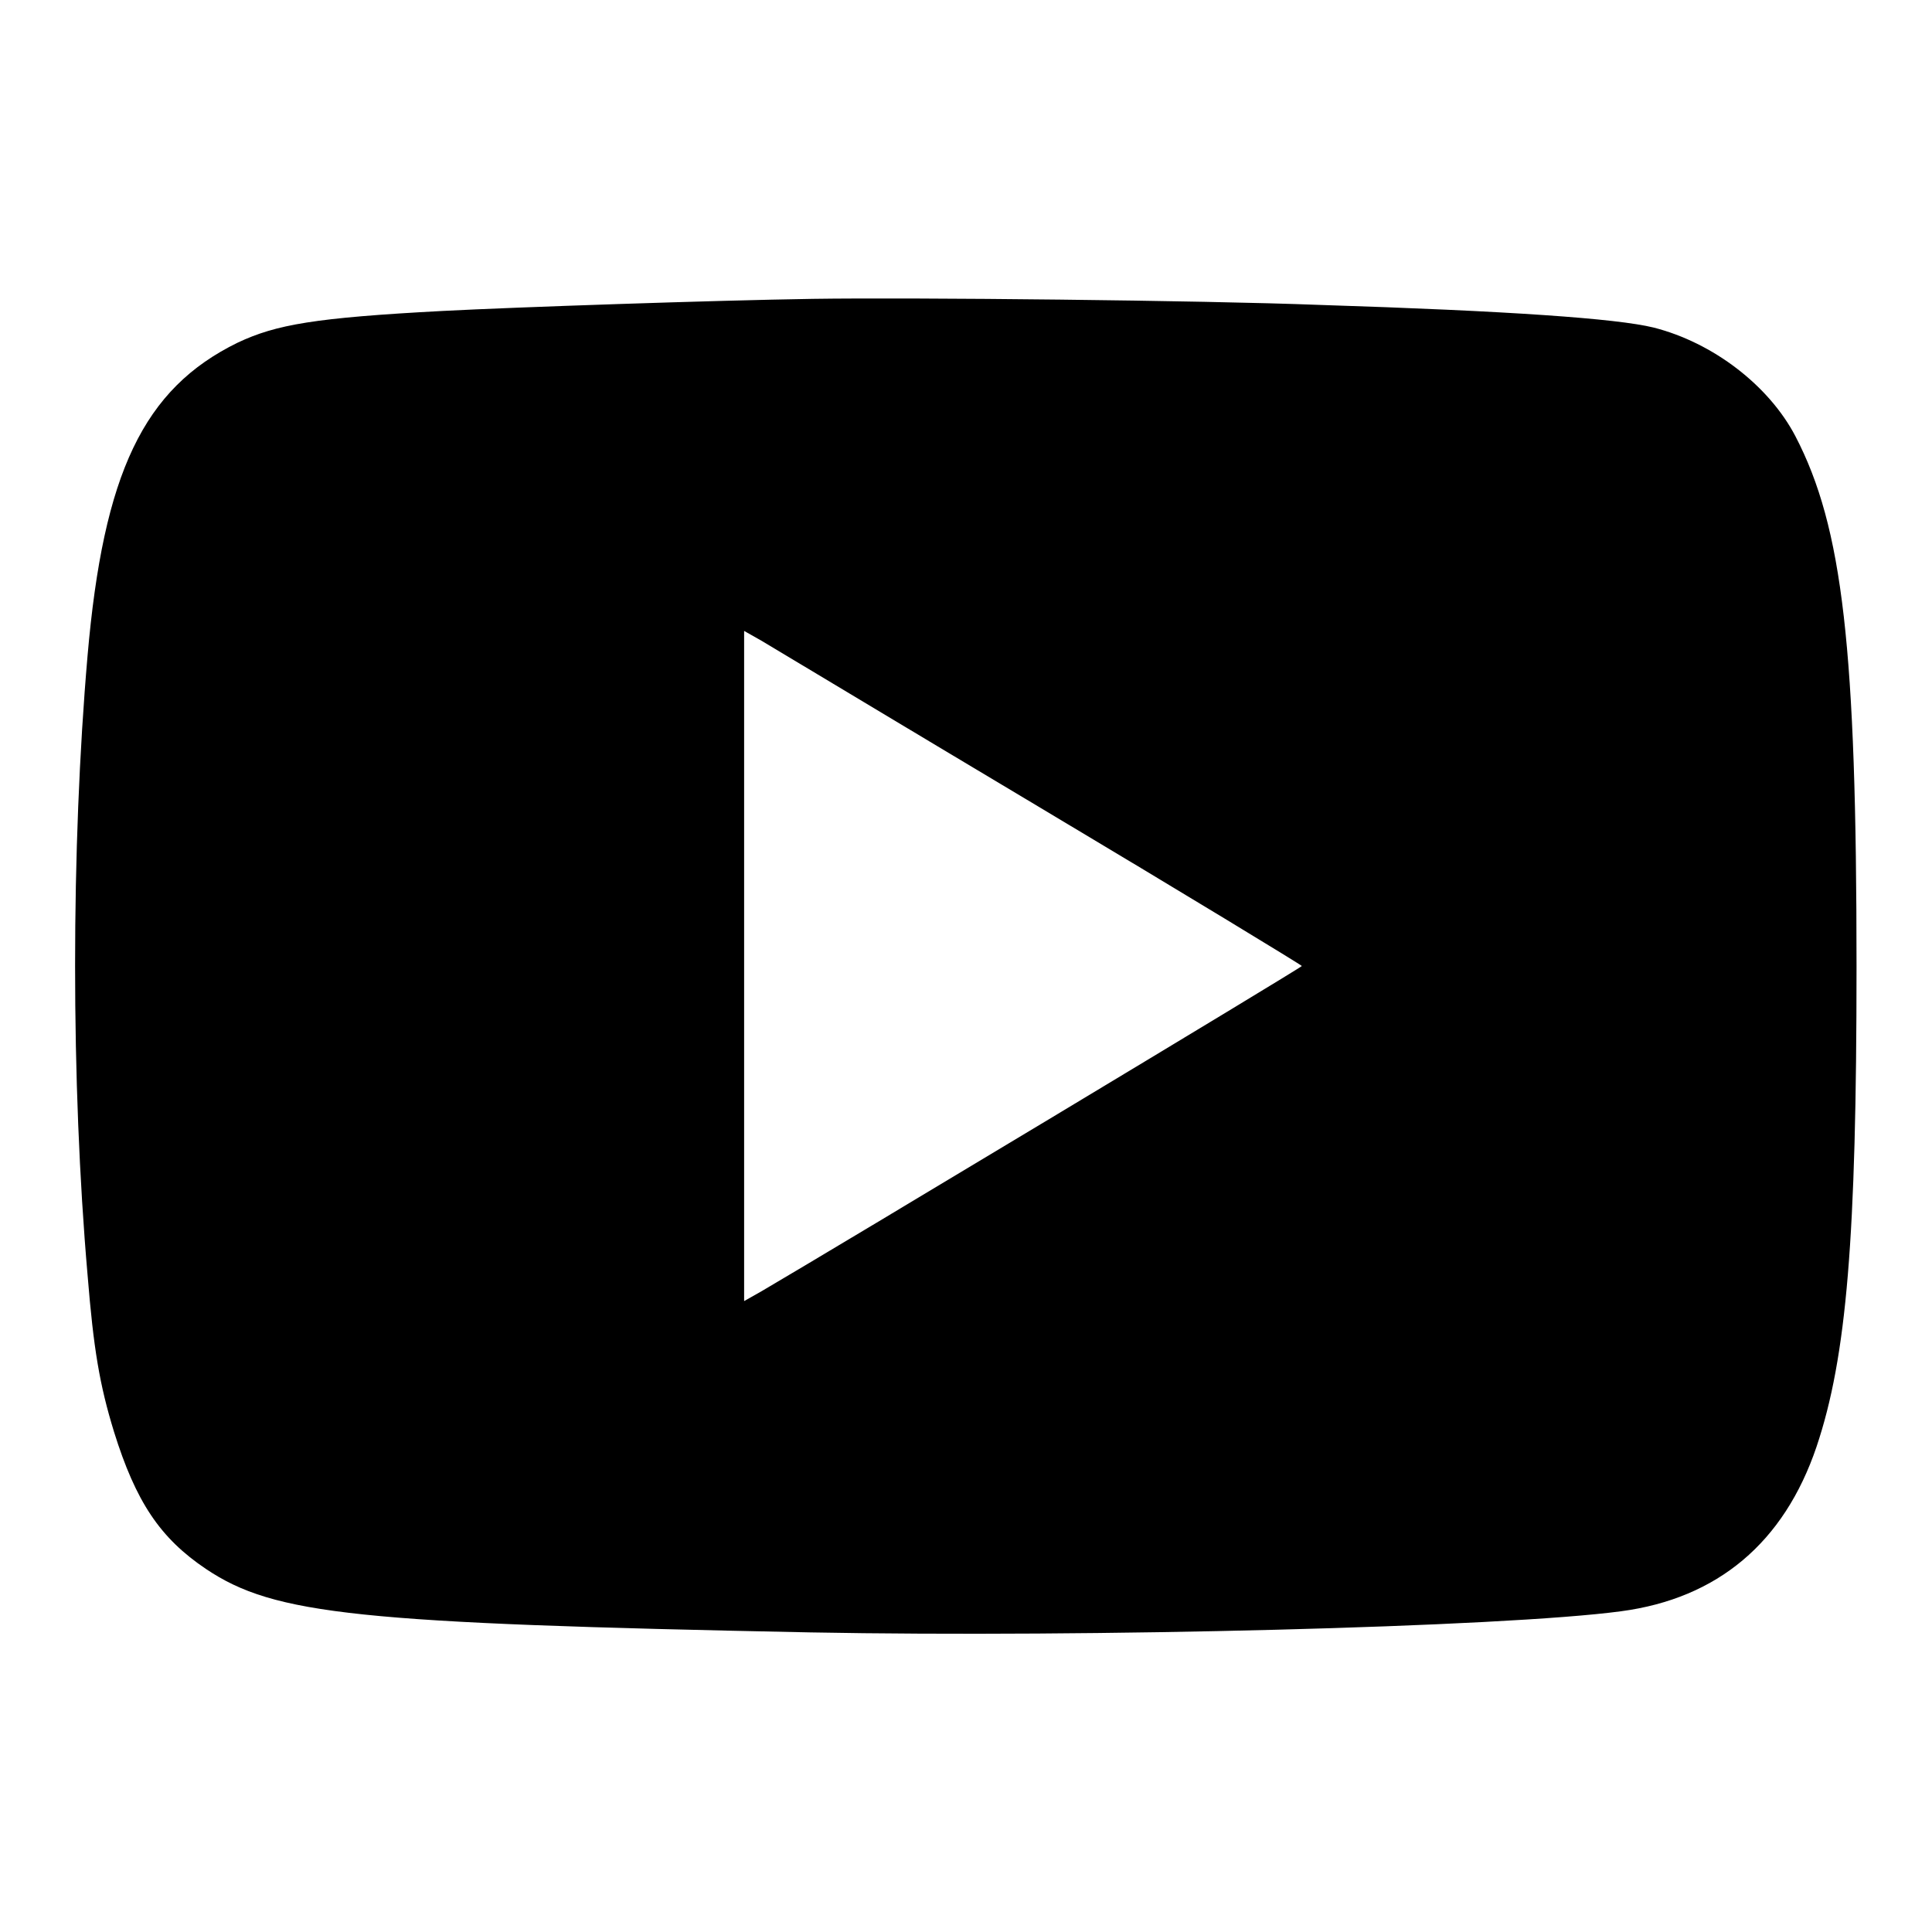 <?xml version="1.0" encoding="utf-8"?>
<!-- Svg Vector Icons : http://www.onlinewebfonts.com/icon -->
<!DOCTYPE svg PUBLIC "-//W3C//DTD SVG 1.1//EN" "http://www.w3.org/Graphics/SVG/1.1/DTD/svg11.dtd">
<svg version="1.1" xmlns="http://www.w3.org/2000/svg" xmlns:xlink="http://www.w3.org/1999/xlink" x="0px" y="0px" viewBox="0 0 256 256" enable-background="new 0 0 256 256" xml:space="preserve">
<g><g><g><path fill="#000000" d="M107.7,39.6c-13,0.2-39.4,1.1-49,1.6c-17,0.9-22.1,1.8-27.2,4.2C19,51.5,13.7,62.7,11.6,86.9c-2.2,25.4-2.2,56.7,0,82c0.8,9.9,1.6,14.6,3.5,20.8c2.9,9.3,6.1,14.1,12.2,18.2c9.1,6.1,20.2,7.2,80,8.4c36.9,0.7,91.9-0.7,107.5-2.8c12.8-1.7,21.6-9.1,25.9-21.8c4-11.9,5.3-27.7,5.3-63.6c0-42.1-1.8-58.2-8.1-70.3c-3.5-6.7-10.9-12.4-18.8-14.4c-4.9-1.2-19.1-2.2-44.3-3C159.2,39.8,121.2,39.4,107.7,39.6z M137.8,107c19.1,11.4,34.7,20.9,34.7,21c0,0.2-62.2,37.6-71.6,43.1l-2.3,1.3V128V83.6l2.3,1.3C102.1,85.6,118.7,95.6,137.8,107z"/></g></g></g>
</svg>